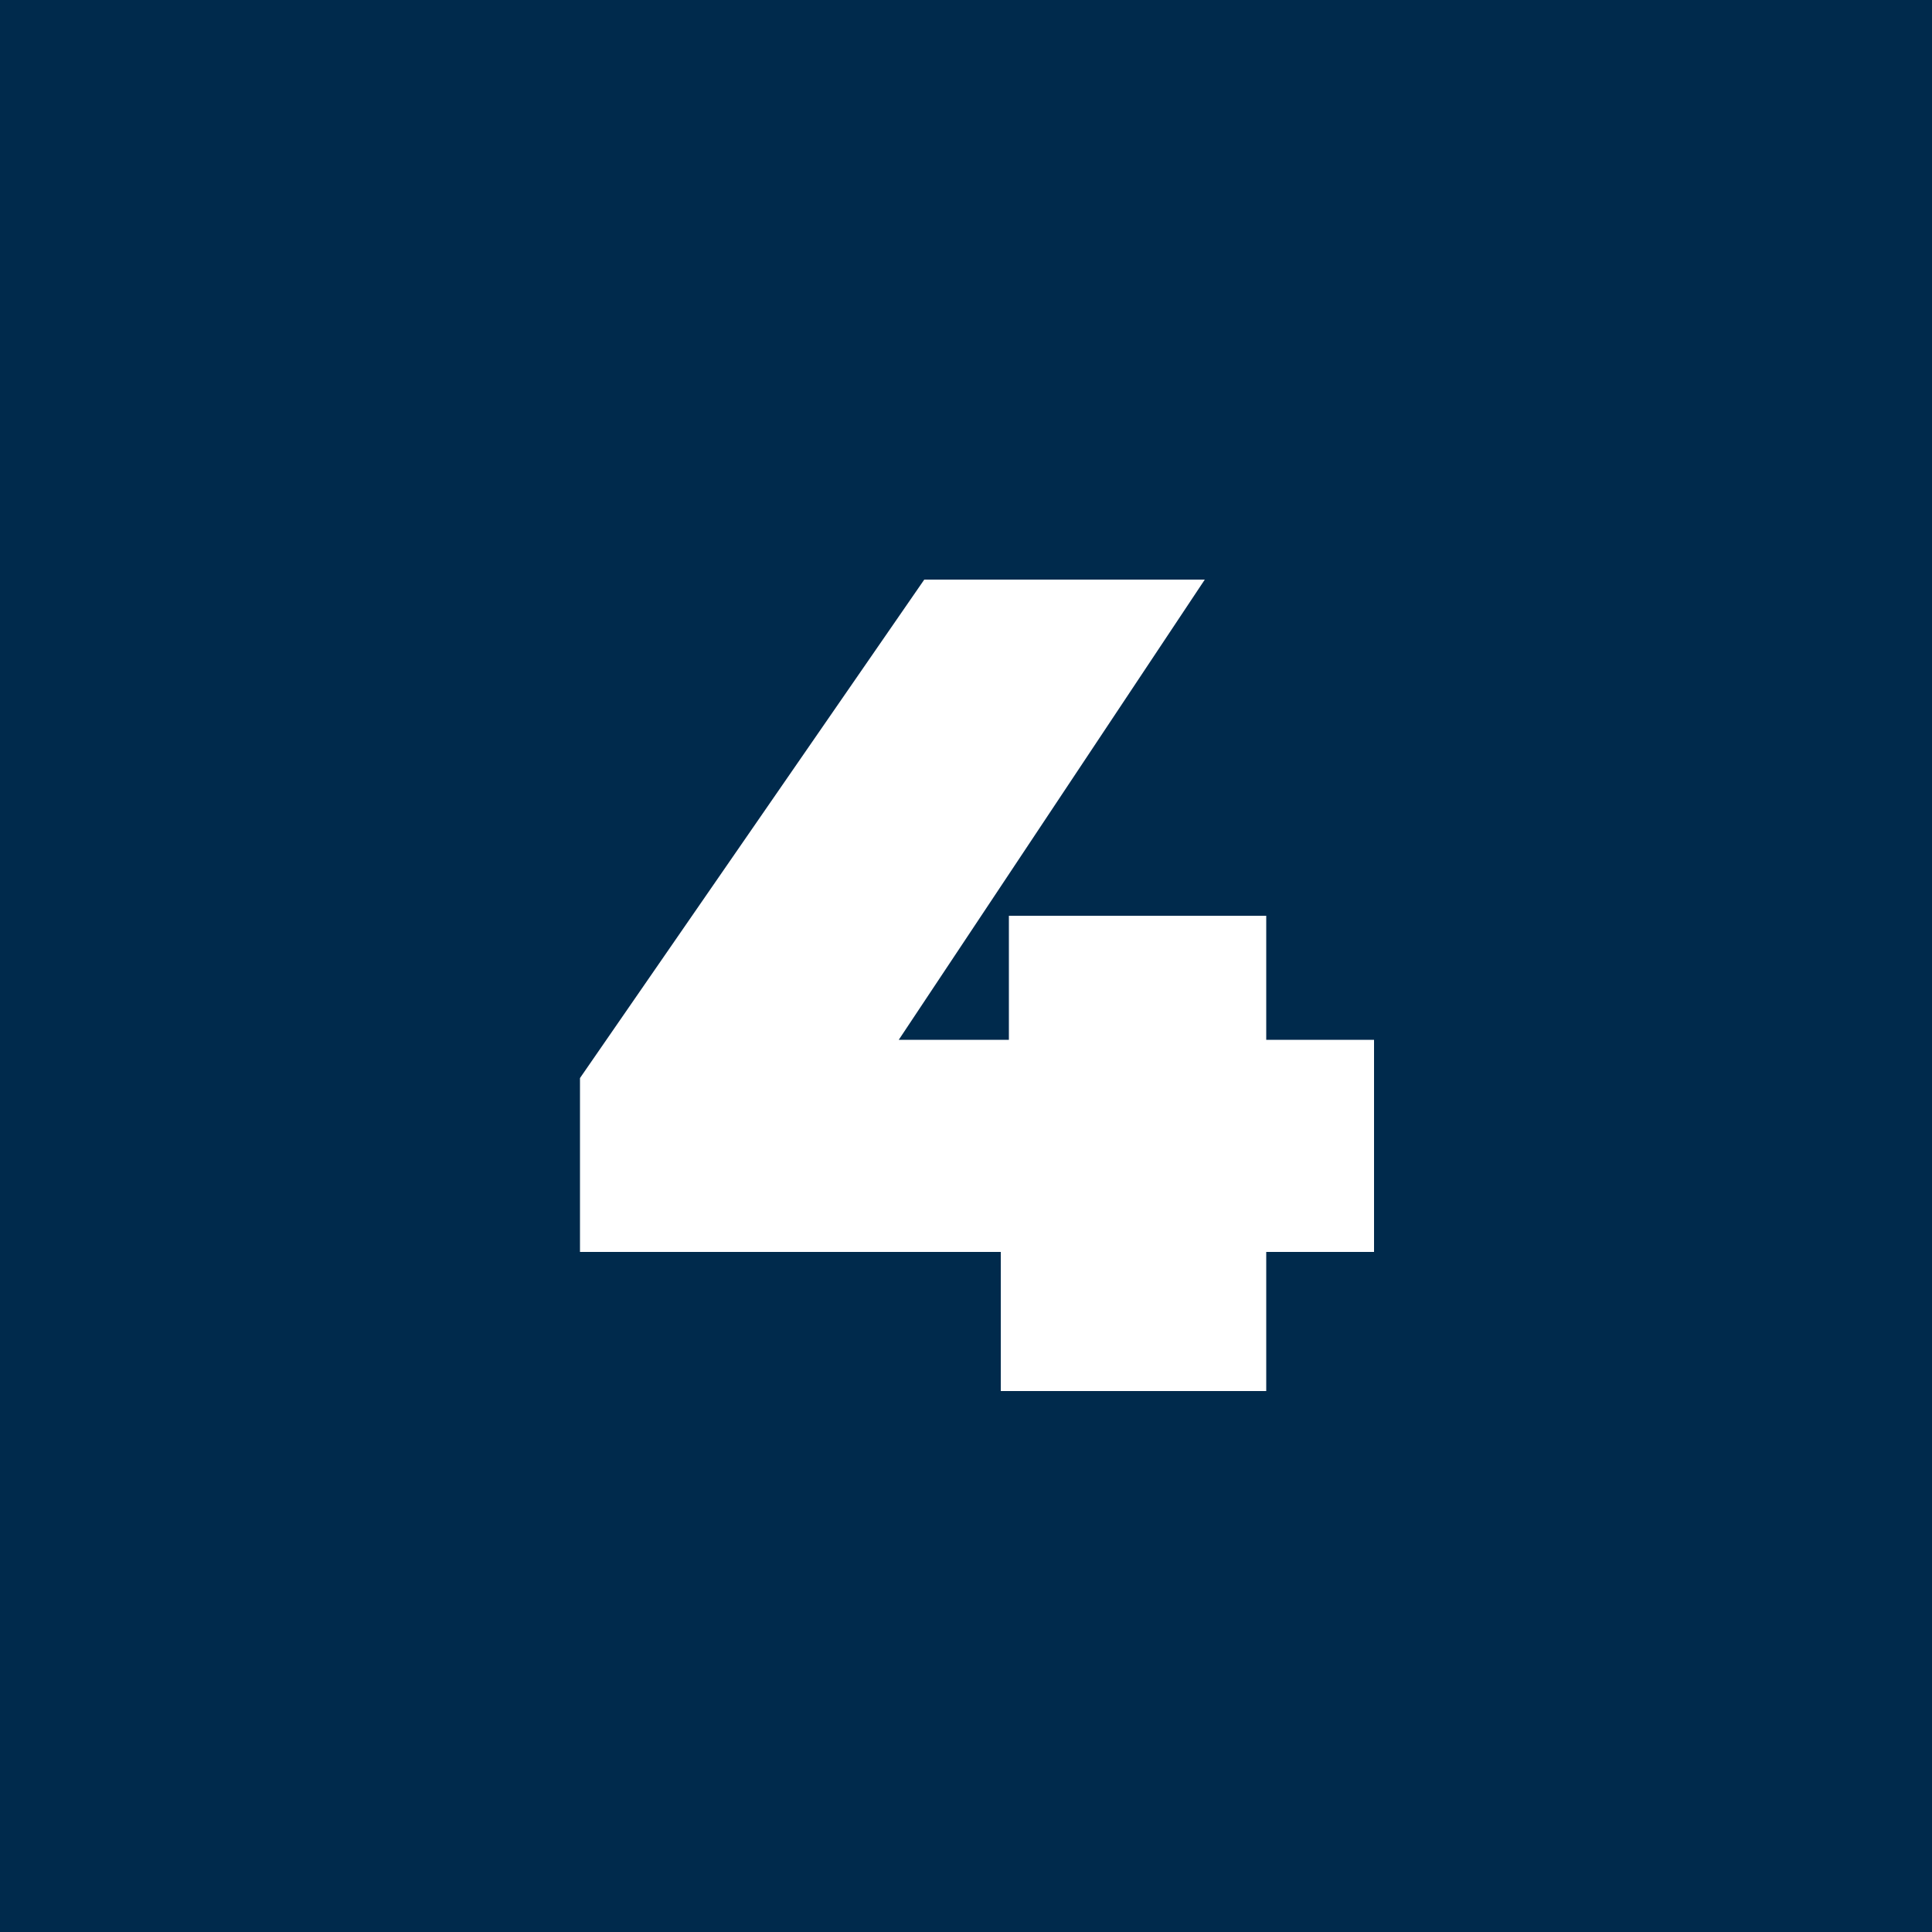 <?xml version="1.0" encoding="UTF-8"?>
<svg width="75px" height="75px" viewBox="0 0 75 75" version="1.1" xmlns="http://www.w3.org/2000/svg" xmlns:xlink="http://www.w3.org/1999/xlink">
    <!-- Generator: Sketch 54.1 (76490) - https://sketchapp.com -->
    <title>NR4</title>
    <desc>Created with Sketch.</desc>
    <g id="Page-2" stroke="none" stroke-width="1" fill="none" fill-rule="evenodd">
        <g id="NR4">
            <rect id="Rectangle-4-Copy-2" fill="#002A4C" x="0" y="0" width="75" height="75"></rect>
            <polygon id="4" fill="#FFFFFF" fill-rule="nonzero" points="53.34 40.365 53.34 48.6 49.155 48.6 49.155 54 38.85 54 38.85 48.6 22.515 48.6 22.515 41.85 35.88 22.5 46.77 22.5 34.89 40.365 39.165 40.365 39.165 35.55 49.155 35.55 49.155 40.365"></polygon>
        </g>
    </g>
</svg>
